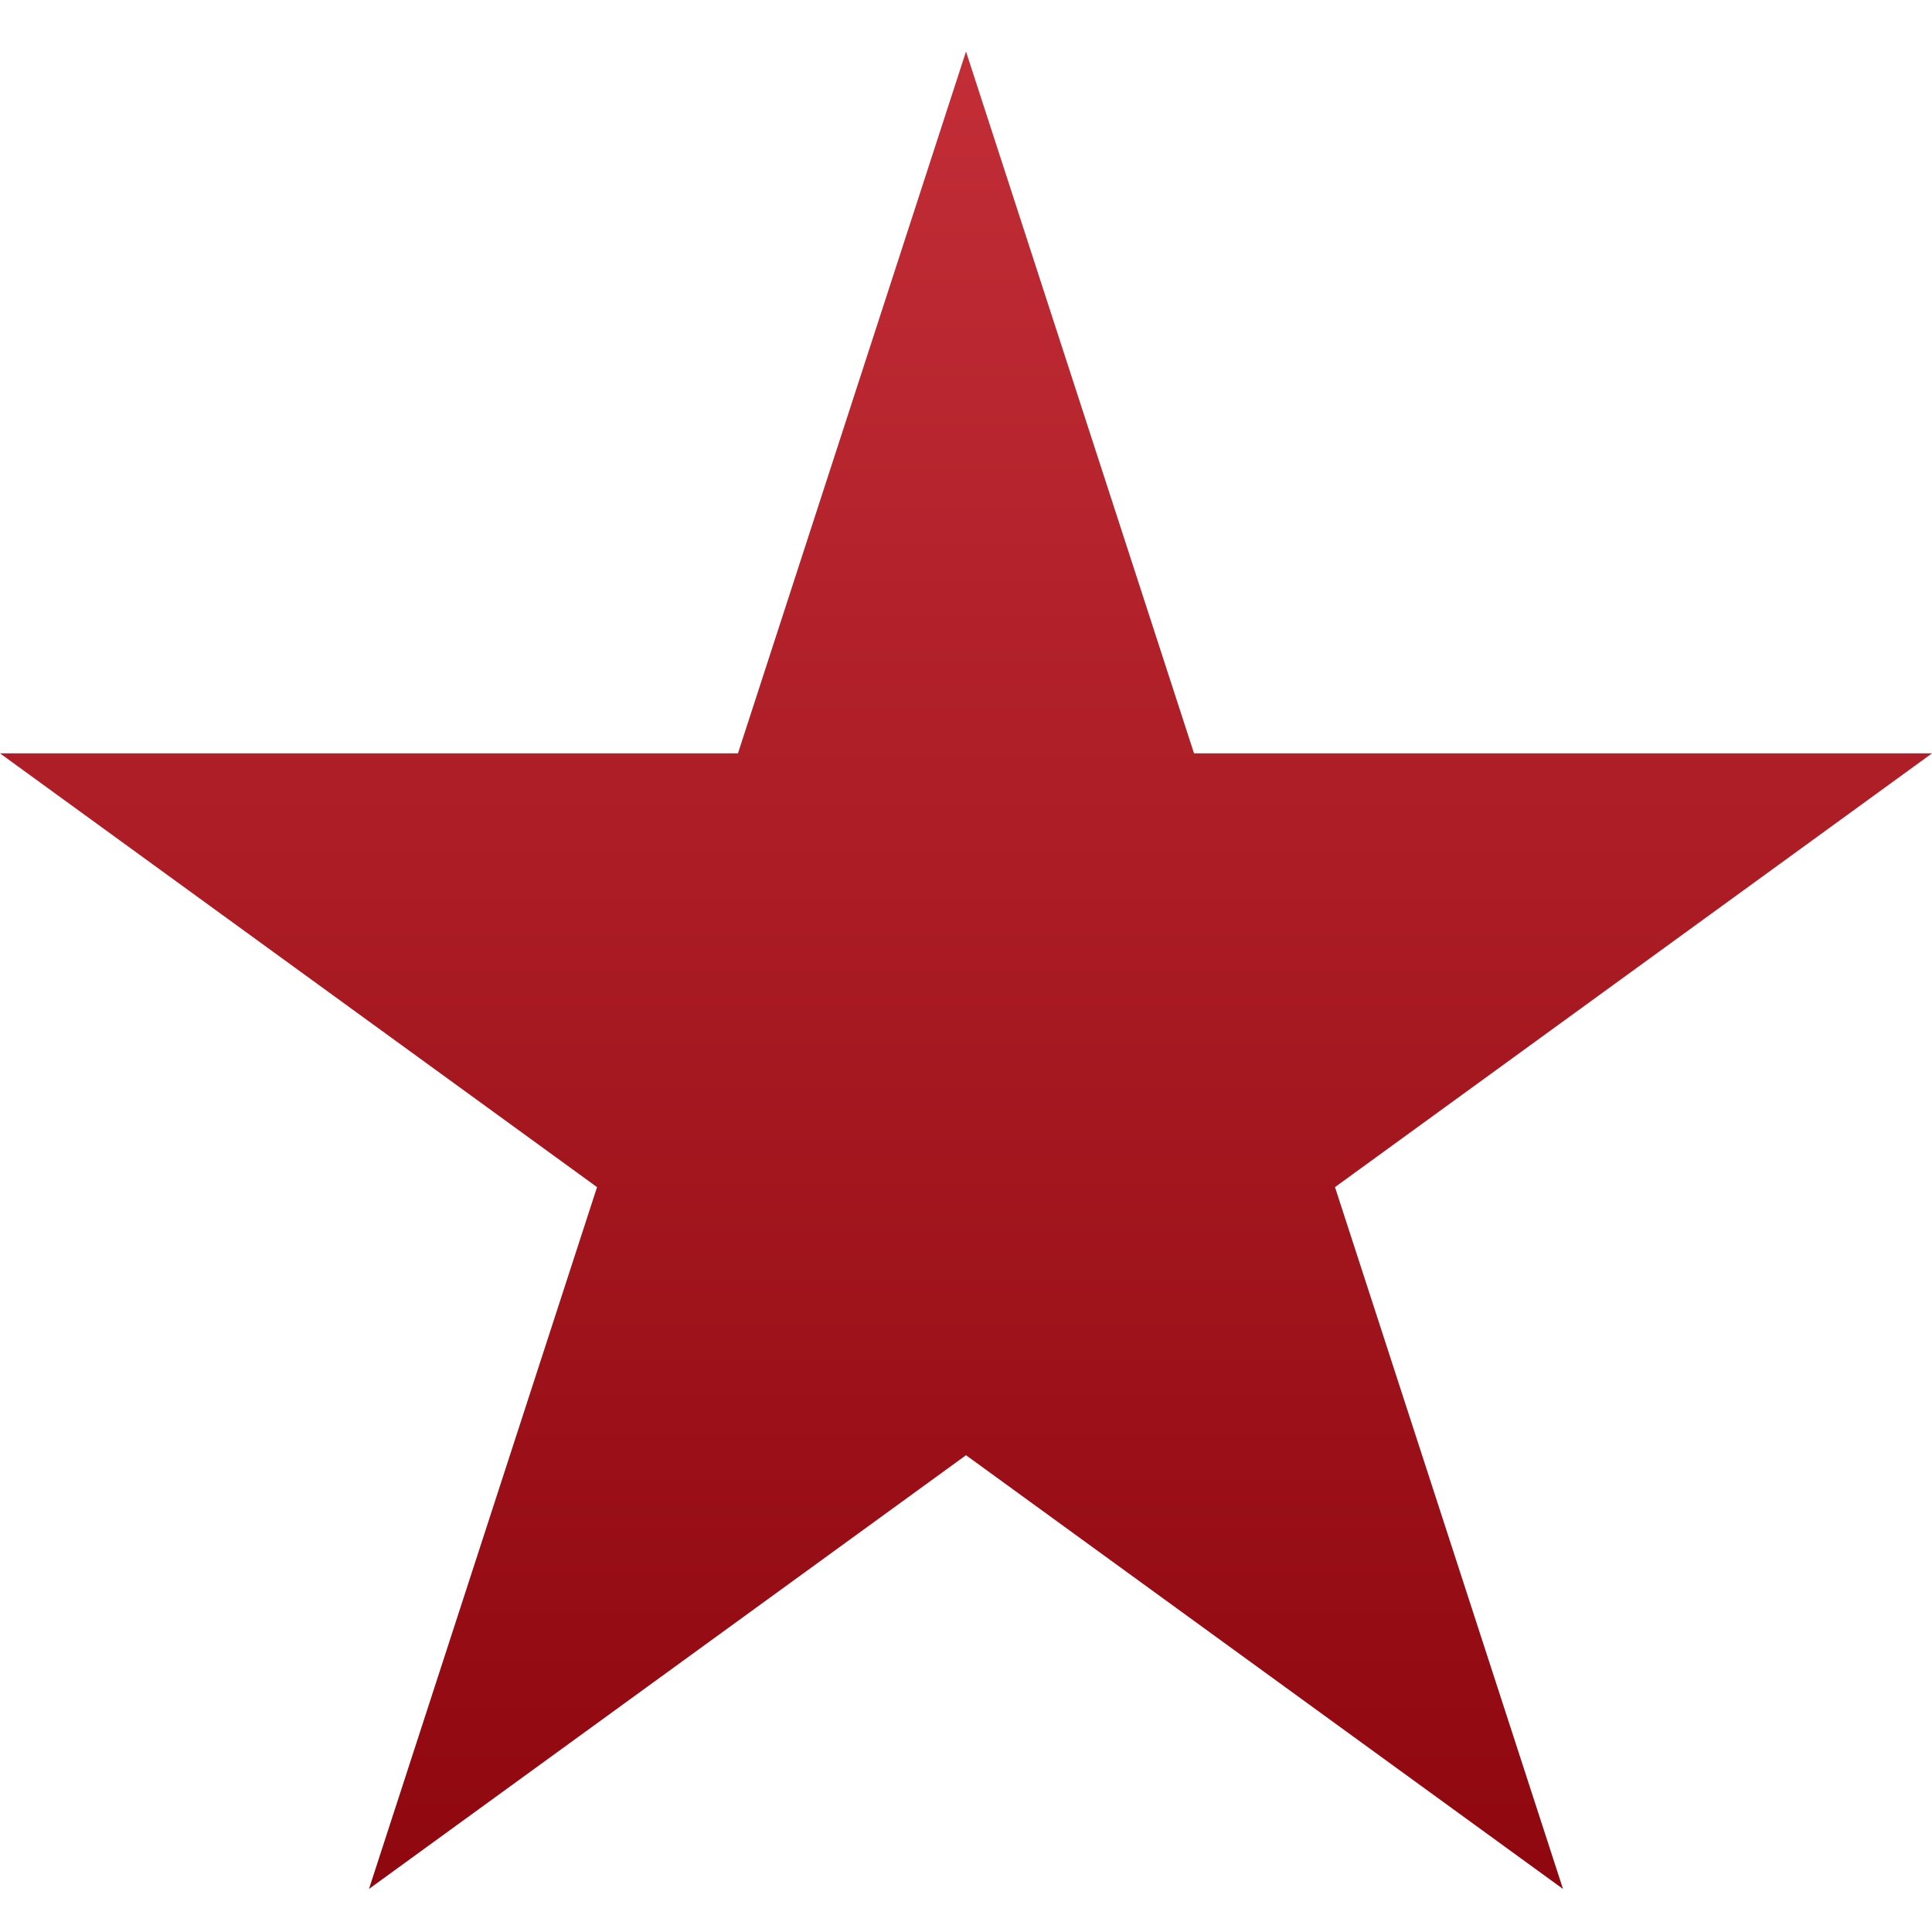 <svg xmlns="http://www.w3.org/2000/svg" xmlns:xlink="http://www.w3.org/1999/xlink" width="75" height="75" viewBox="0 0 75 75">
  <defs>
    <linearGradient id="linear-gradient" x1="0.5" x2="0.5" y2="1" gradientUnits="objectBoundingBox">
      <stop offset="0" stop-color="#c22d36"/>
      <stop offset="1" stop-color="#8f070f"/>
    </linearGradient>
  </defs>
  <g id="Icon_Localization" transform="translate(-566 -1232)">
    <rect id="矩形_1074" data-name="矩形 1074" width="75" height="75" transform="translate(566 1232)" fill="none"/>
    <g id="Icon_Localization-2" data-name="Icon_Localization" transform="translate(130 -101)">
      <path id="路径_80" data-name="路径 80" d="M37.5,0,28.647,27.245H0L23.177,44.084,14.324,71.328,37.5,54.491,60.675,71.328,51.824,44.084,75,27.245H46.352Z" transform="translate(436 1335)" fill="url(#linear-gradient)"/>
    </g>
  </g>
</svg>
